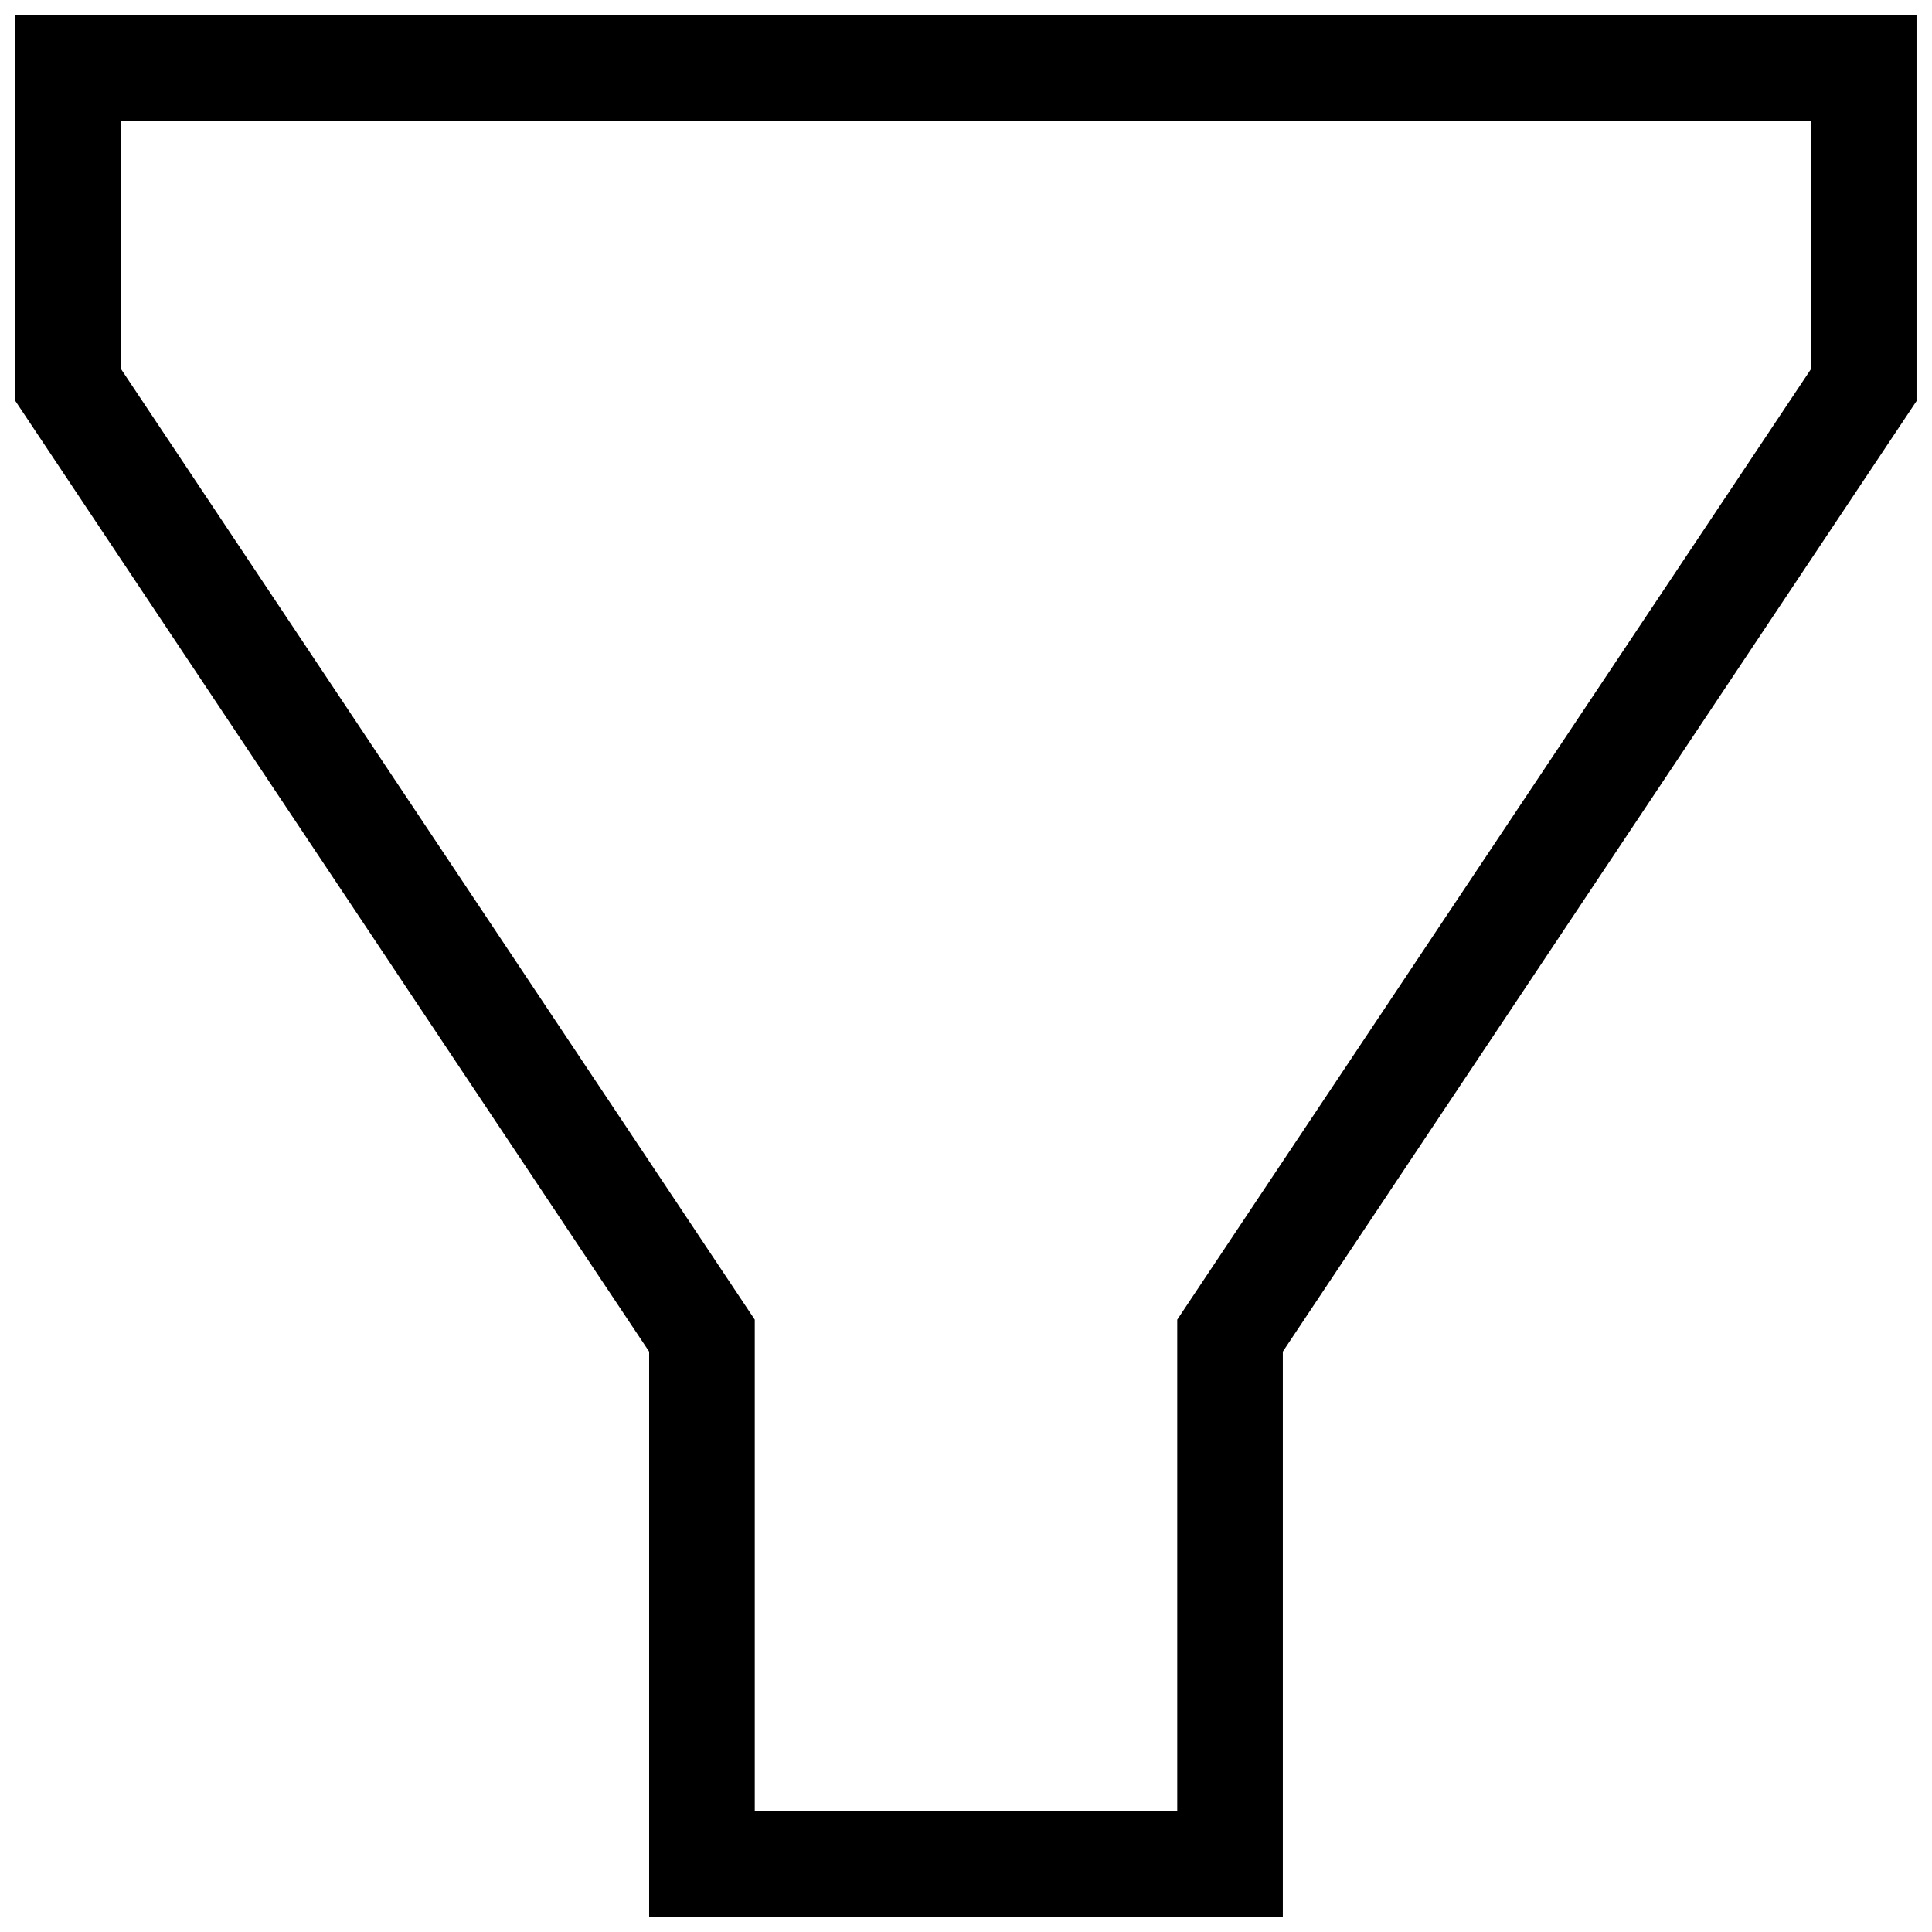<?xml version="1.0" encoding="UTF-8"?>
<!-- Uploaded to: SVG Repo, www.svgrepo.com, Generator: SVG Repo Mixer Tools -->
<svg width="800px" height="800px" version="1.1" viewBox="144 144 512 512" xmlns="http://www.w3.org/2000/svg">
 <defs>
  <clipPath id="a">
   <path d="m148.09 148.09h503.81v503.81h-503.81z"/>
  </clipPath>
 </defs>
 <g clip-path="url(#a)">
  <path d="m344.02 493.72v130.19h111.96v-130.19l167.94-251.9v-65.738h-447.83v65.738zm-195.93-243.43v-102.2h503.81v102.2l-167.94 251.91v149.7h-167.93v-149.7z"/>
 </g>
</svg>